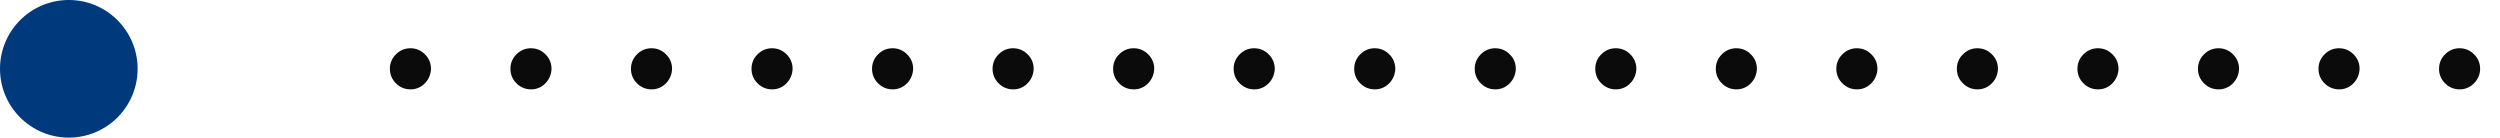 <?xml version="1.0" encoding="UTF-8"?>
<svg xmlns="http://www.w3.org/2000/svg" width="109" height="6" fill="none" viewBox="0 0 109 6">
  <circle cx="3" cy="3" r="3" fill="#00397C"></circle>
  <path fill="#0B0B0B" d="M107.238 3.895a.862.862 0 0 1-.632-.263.863.863 0 0 1-.263-.632c0-.245.088-.455.263-.631a.862.862 0 0 1 .632-.264.86.86 0 0 1 .631.264.86.86 0 0 1 .264.631.843.843 0 0 1-.125.448.923.923 0 0 1-.323.328.851.851 0 0 1-.447.12Zm-5.256 0a.861.861 0 0 1-.631-.263.86.86 0 0 1-.264-.632.86.86 0 0 1 .264-.631.861.861 0 0 1 .631-.264c.246 0 .456.088.632.264a.863.863 0 0 1 .263.631.93.93 0 0 1-.447.776.855.855 0 0 1-.448.12Zm-5.255 0a.862.862 0 0 1-.632-.263.862.862 0 0 1-.263-.632.86.86 0 0 1 .264-.631.862.862 0 0 1 .63-.264.86.86 0 0 1 .632.264.861.861 0 0 1 .264.631.928.928 0 0 1-.447.776.853.853 0 0 1-.448.12Zm-5.255 0a.861.861 0 0 1-.632-.263.861.861 0 0 1-.263-.632c0-.245.088-.455.263-.631a.861.861 0 0 1 .632-.264c.245 0 .455.088.63.264a.861.861 0 0 1 .264.631.928.928 0 0 1-.447.776.853.853 0 0 1-.448.12Zm-5.256 0a.861.861 0 0 1-.631-.263A.861.861 0 0 1 85.32 3a.86.86 0 0 1 .264-.631.861.861 0 0 1 .631-.264c.245 0 .456.088.632.264A.862.862 0 0 1 87.11 3a.929.929 0 0 1-.447.776.853.853 0 0 1-.448.12Zm-5.256 0a.861.861 0 0 1-.631-.263.862.862 0 0 1-.264-.632.86.86 0 0 1 .264-.631.861.861 0 0 1 .631-.264c.246 0 .456.088.632.264a.861.861 0 0 1 .263.631.928.928 0 0 1-.447.776.853.853 0 0 1-.448.12Zm-5.255 0a.861.861 0 0 1-.631-.263A.861.861 0 0 1 74.81 3a.86.86 0 0 1 .264-.631.861.861 0 0 1 .63-.264.86.86 0 0 1 .632.264A.861.861 0 0 1 76.6 3a.928.928 0 0 1-.447.776.853.853 0 0 1-.448.12Zm-5.255 0a.861.861 0 0 1-.632-.263.861.861 0 0 1-.263-.632.86.86 0 0 1 .263-.631.861.861 0 0 1 .632-.264.86.86 0 0 1 .631.264.862.862 0 0 1 .263.631.929.929 0 0 1-.447.776.853.853 0 0 1-.447.12Zm-5.256 0a.861.861 0 0 1-.631-.263.861.861 0 0 1-.264-.632.86.86 0 0 1 .264-.631.861.861 0 0 1 .631-.264c.245 0 .456.088.632.264a.861.861 0 0 1 .263.631.928.928 0 0 1-.448.776.852.852 0 0 1-.447.12Zm-5.255 0a.862.862 0 0 1-.632-.263.862.862 0 0 1-.263-.632c0-.245.088-.455.263-.631a.862.862 0 0 1 .632-.264c.245 0 .456.088.631.264a.861.861 0 0 1 .264.631.928.928 0 0 1-.447.776.853.853 0 0 1-.448.12Zm-5.256 0a.861.861 0 0 1-.631-.263.861.861 0 0 1-.264-.632.86.86 0 0 1 .264-.631.861.861 0 0 1 .631-.264c.245 0 .456.088.631.264a.862.862 0 0 1 .264.631.929.929 0 0 1-.447.776.853.853 0 0 1-.448.12Zm-5.255 0a.861.861 0 0 1-.632-.263.861.861 0 0 1-.263-.632.86.86 0 0 1 .263-.631.861.861 0 0 1 .632-.264.86.86 0 0 1 .631.264.861.861 0 0 1 .264.631.928.928 0 0 1-.447.776.852.852 0 0 1-.448.12Zm-5.256 0a.862.862 0 0 1-.631-.263.862.862 0 0 1-.264-.632.86.86 0 0 1 .264-.631.862.862 0 0 1 .631-.264c.245 0 .456.088.632.264a.861.861 0 0 1 .263.631.928.928 0 0 1-.447.776.853.853 0 0 1-.448.12Zm-5.255 0a.861.861 0 0 1-.632-.263.861.861 0 0 1-.263-.632.86.86 0 0 1 .264-.631.861.861 0 0 1 .63-.264.86.86 0 0 1 .632.264.861.861 0 0 1 .264.631.929.929 0 0 1-.447.776.853.853 0 0 1-.448.12Zm-5.256 0a.861.861 0 0 1-.63-.263.861.861 0 0 1-.264-.632.86.86 0 0 1 .263-.631.861.861 0 0 1 .631-.264c.246 0 .456.088.632.264a.862.862 0 0 1 .263.631.929.929 0 0 1-.447.776.852.852 0 0 1-.448.12Zm-5.255 0a.862.862 0 0 1-.632-.263.862.862 0 0 1-.263-.632c0-.245.088-.455.263-.631a.862.862 0 0 1 .632-.264.86.86 0 0 1 .631.264.861.861 0 0 1 .264.631.928.928 0 0 1-.447.776.853.853 0 0 1-.448.12Zm-5.256 0a.861.861 0 0 1-.631-.263.861.861 0 0 1-.264-.632.86.86 0 0 1 .264-.631.861.861 0 0 1 .631-.264c.245 0 .456.088.632.264a.861.861 0 0 1 .263.631.929.929 0 0 1-.447.776.853.853 0 0 1-.448.12Zm-5.255 0a.861.861 0 0 1-.631-.263A.861.861 0 0 1 17 3a.86.86 0 0 1 .264-.631.861.861 0 0 1 .63-.264.86.86 0 0 1 .632.264.862.862 0 0 1 .264.631.929.929 0 0 1-.447.776.852.852 0 0 1-.448.12Z"></path>
</svg>
